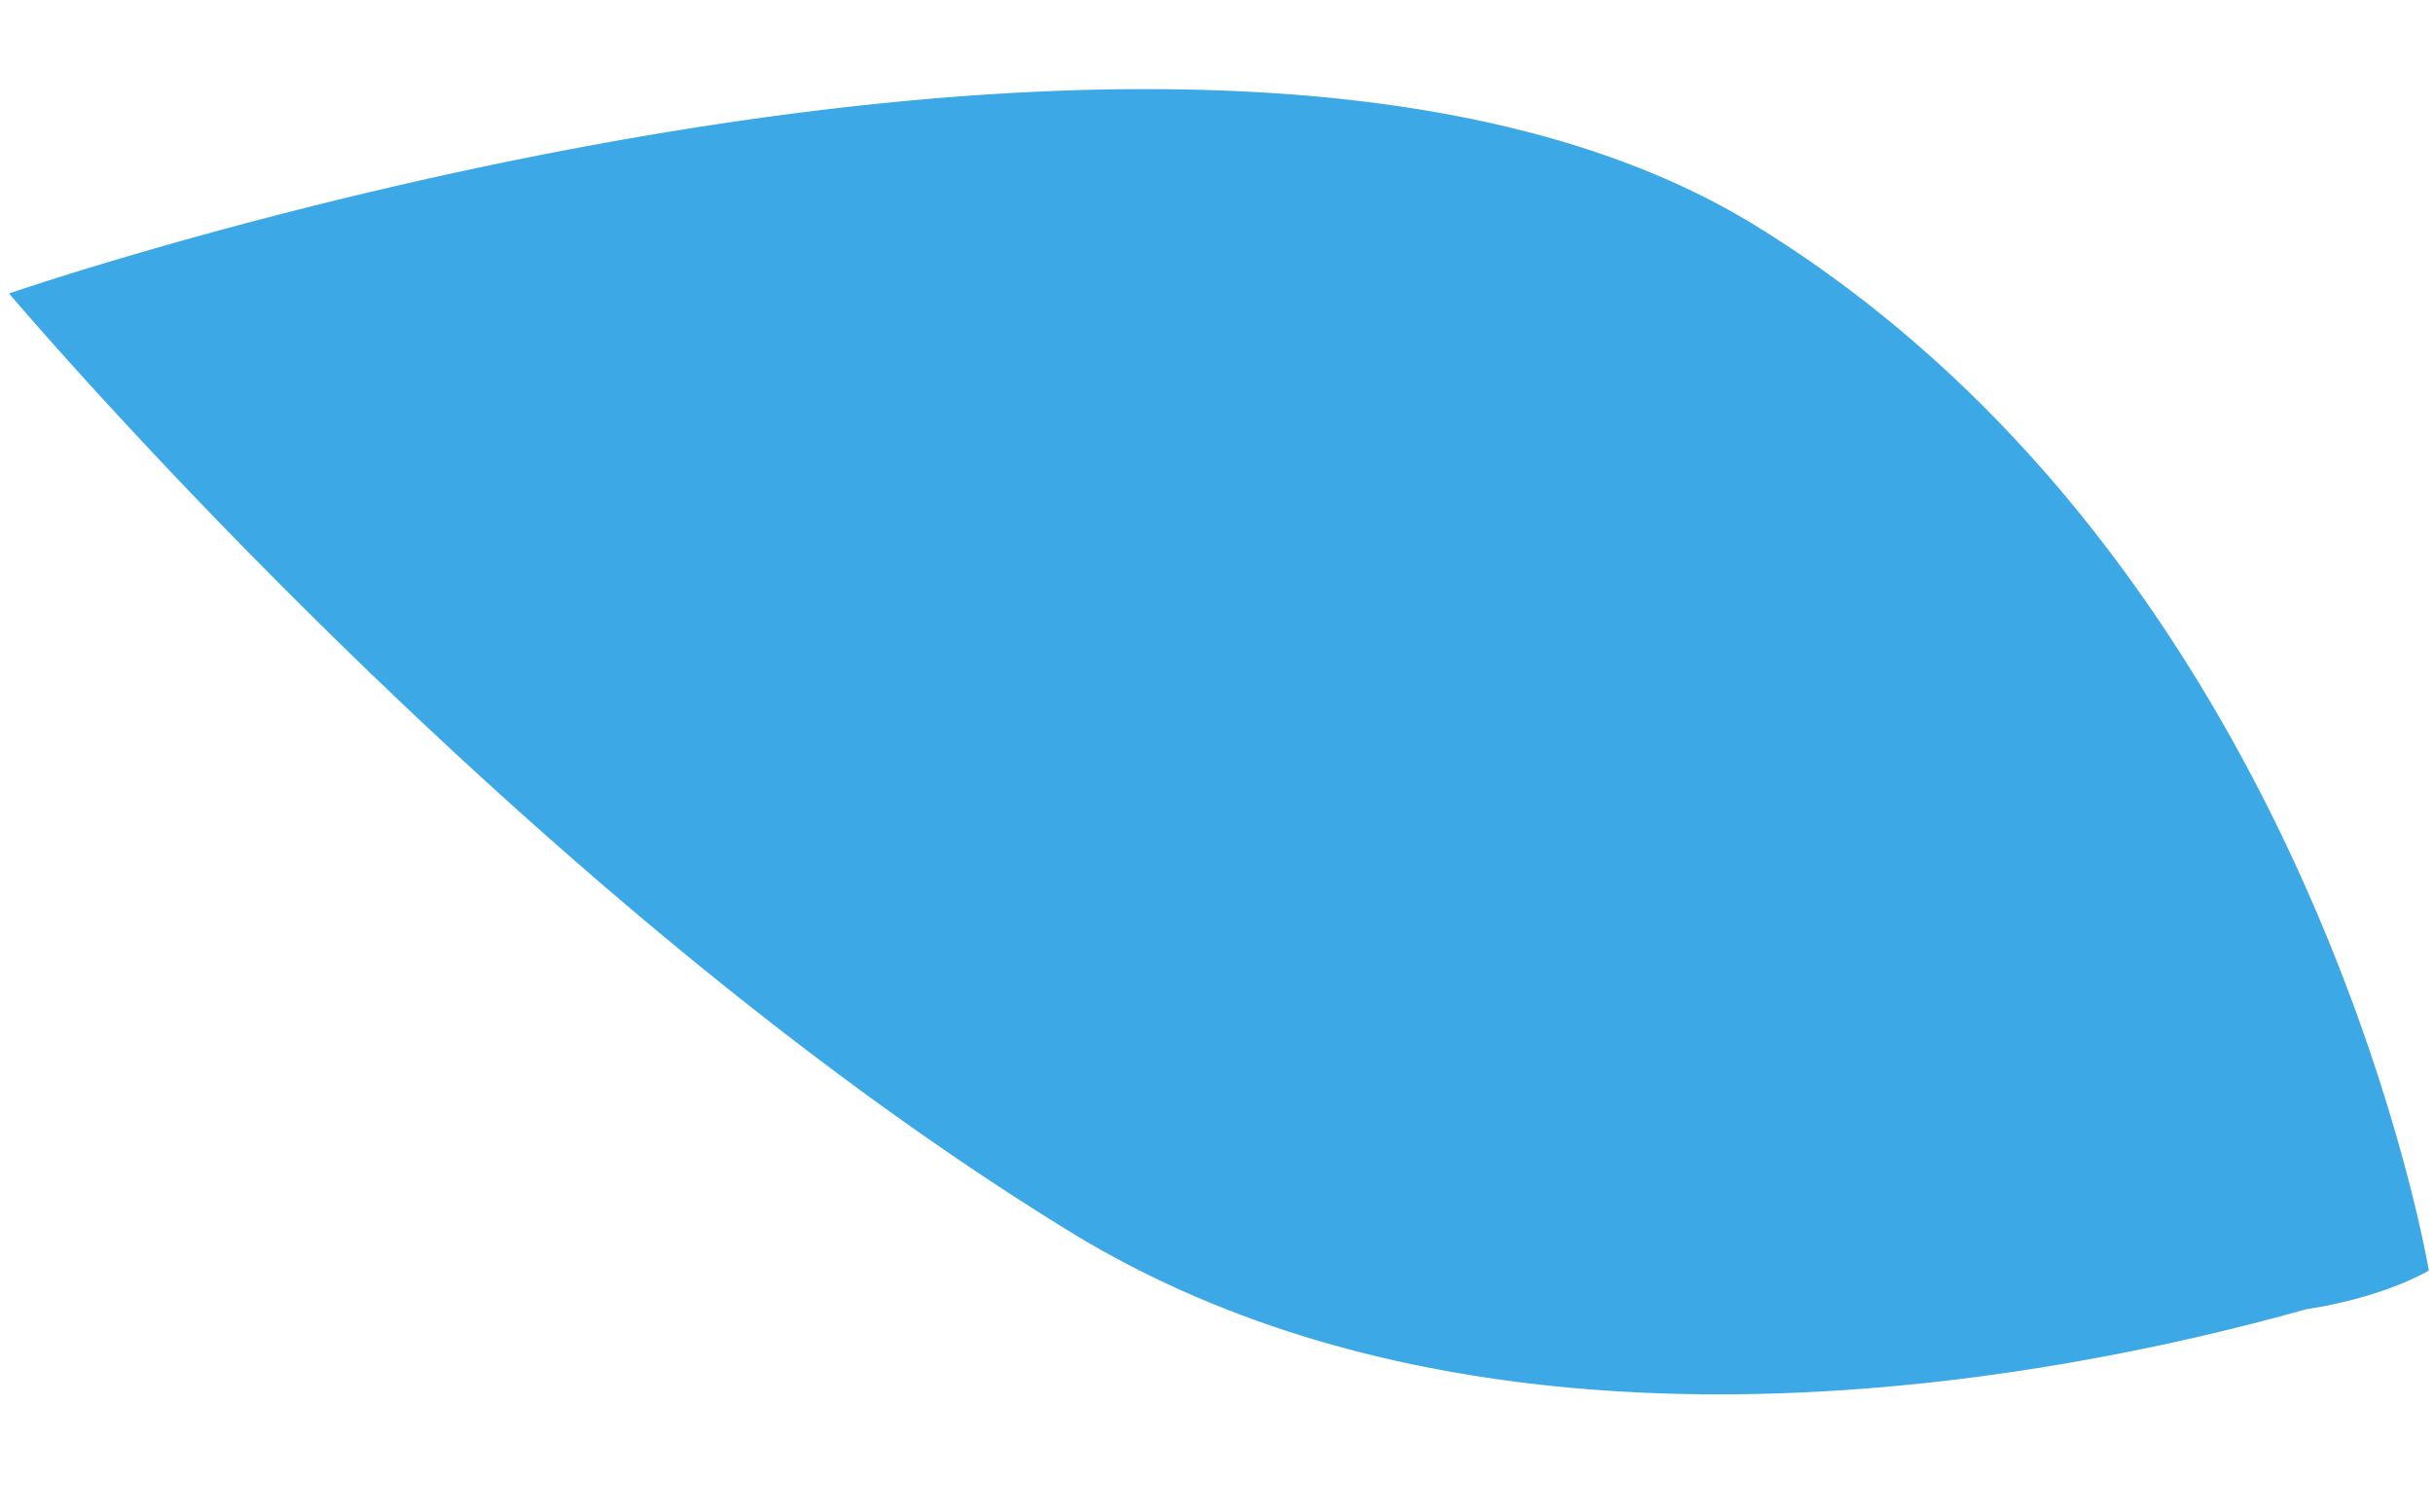 <svg xmlns="http://www.w3.org/2000/svg" width="3370.05" height="2094.858" viewBox="0 0 3370.05 2094.858">
  <path id="Pfad_26360" data-name="Pfad 26360" d="M-300.5,532.232a29.515,29.515,0,0,0,3.158-.9c-1.8.451-2.933.9-3.158.9,0,0,637.777,872.628,1374.141,1398.732,561.3,401.12,1354.514,298.471,1700.362,226.956,110.319-9.024,172.811-41.511,172.811-41.511s-93.4-983.173-829.764-1509.5C1380.685,80.8-300.5,532.232-300.5,532.232" transform="matrix(0.998, -0.07, 0.07, 0.998, 275.212, -145.602)" fill="#3ca9e6"/>
</svg>
